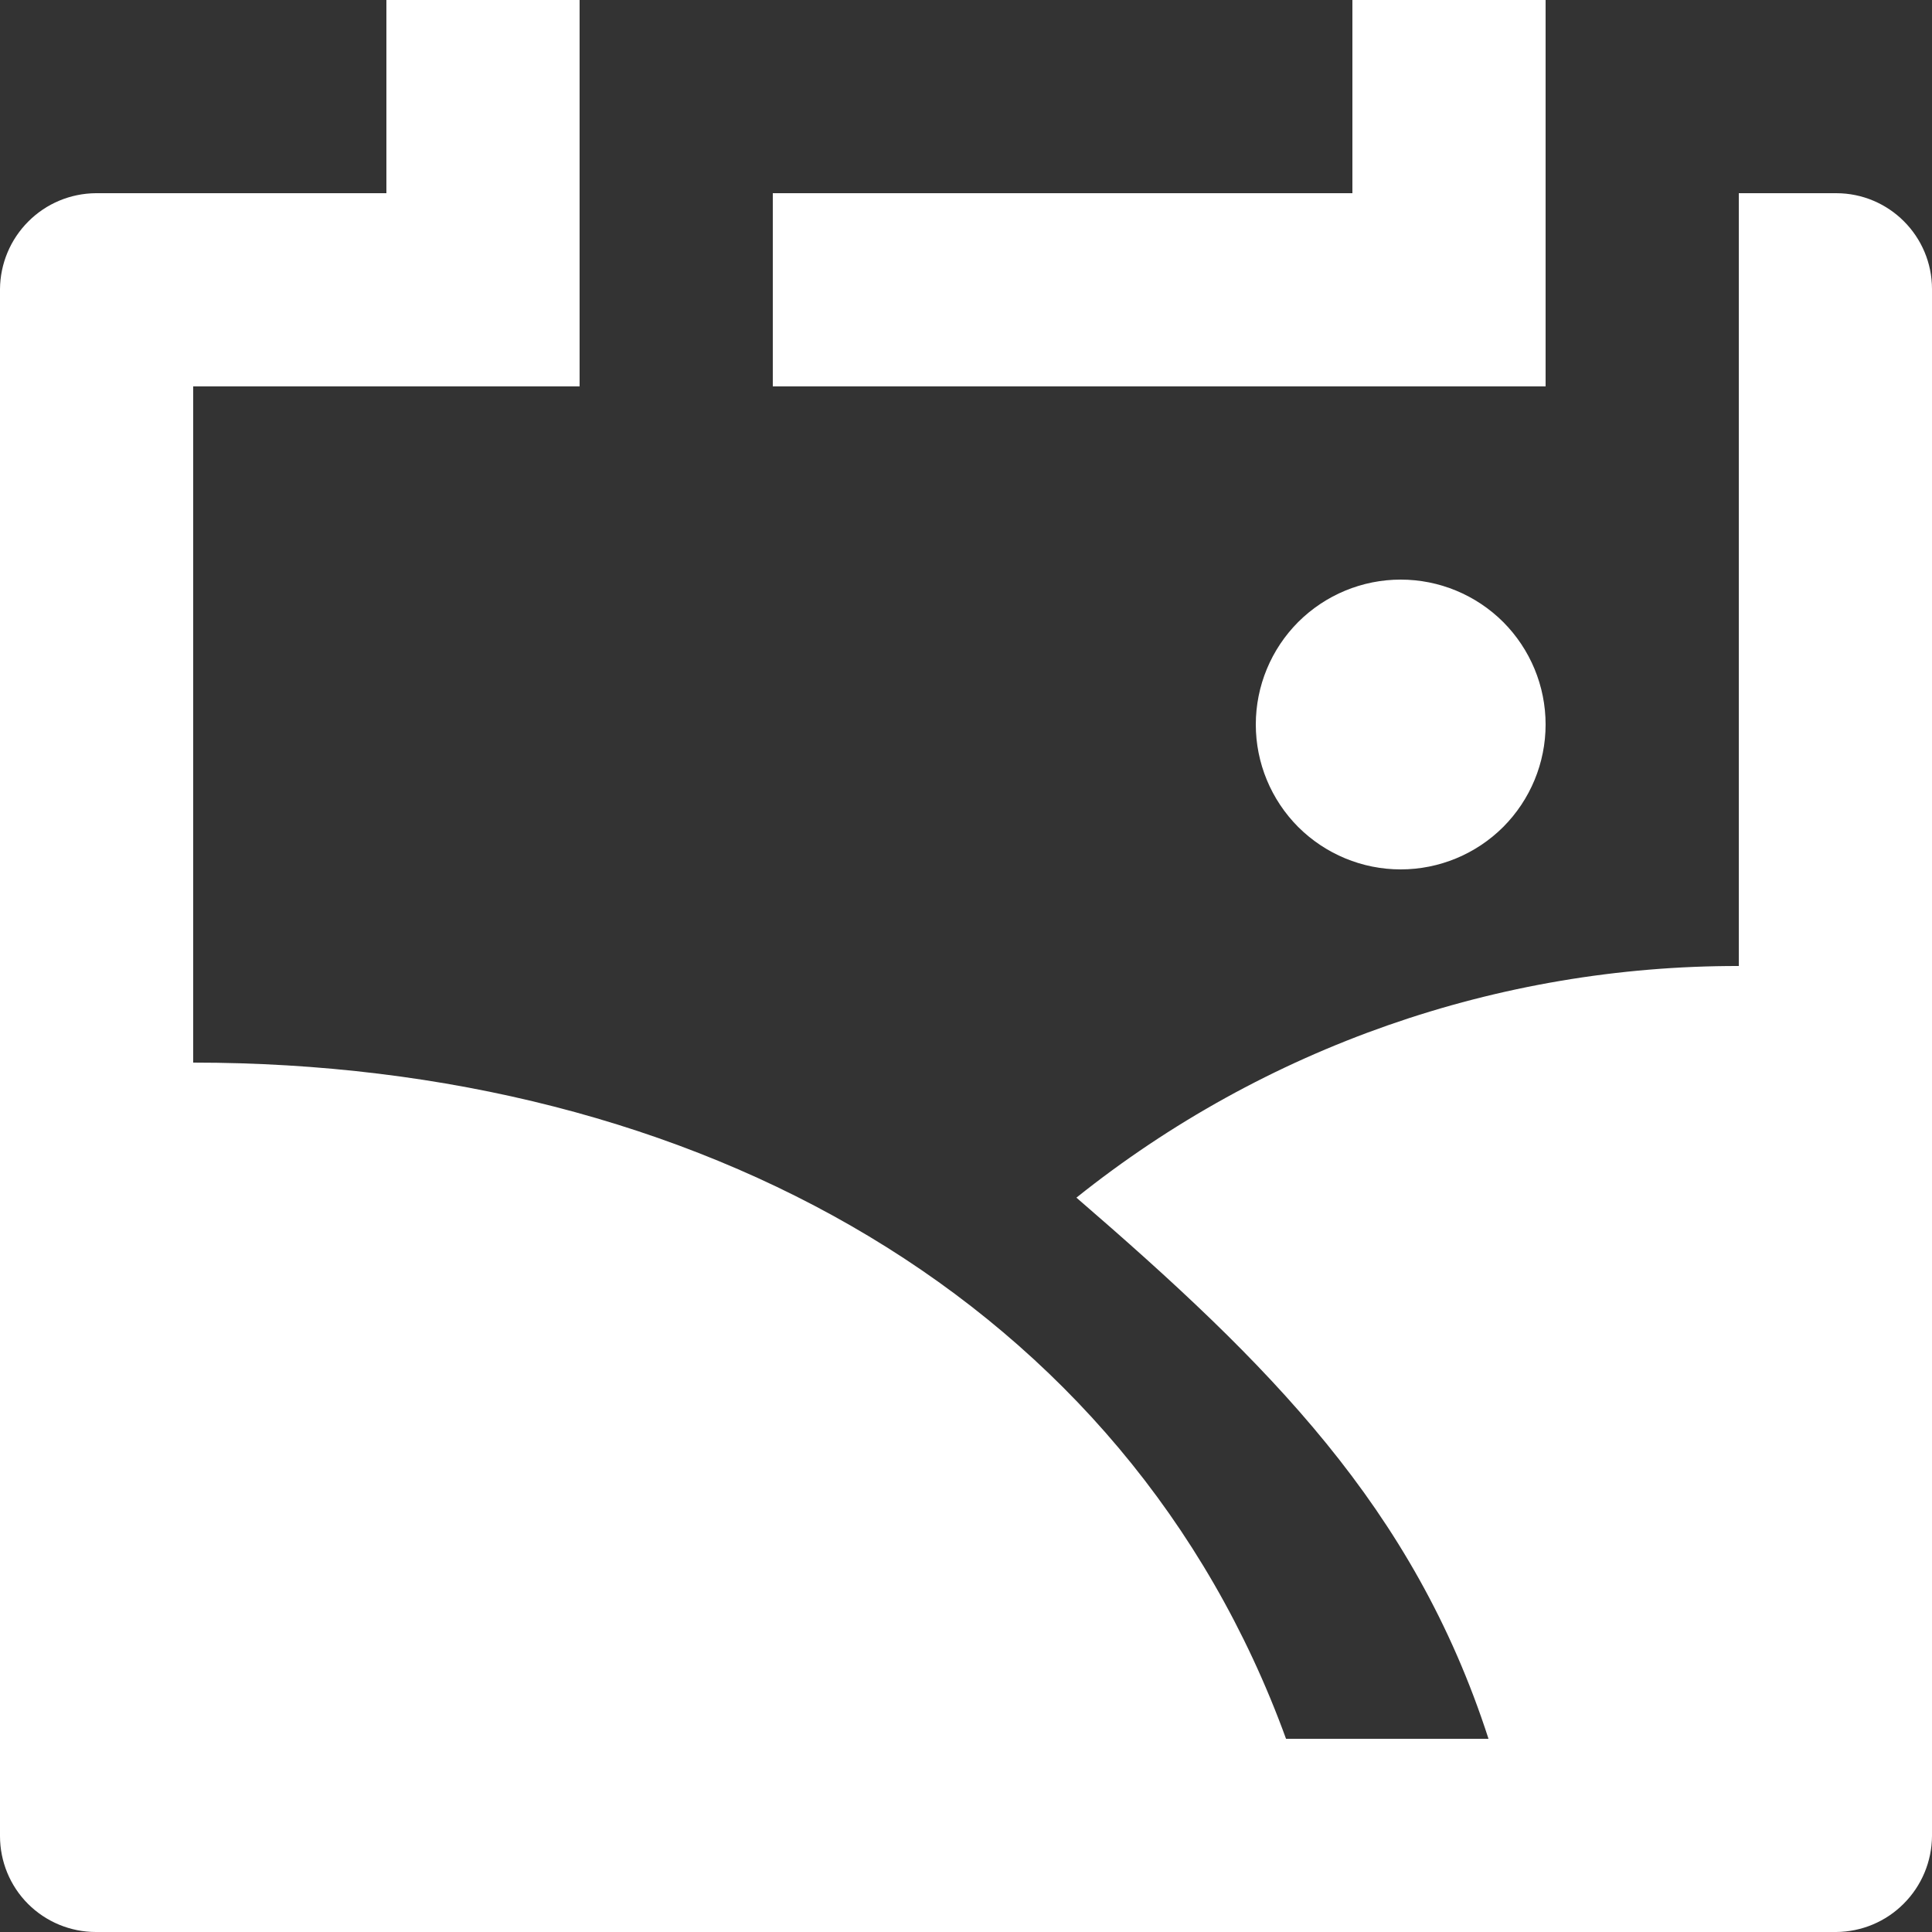 <?xml version="1.0" encoding="UTF-8"?> <svg xmlns="http://www.w3.org/2000/svg" width="20" height="20" viewBox="0 0 20 20" fill="none"><rect x="0" y="0" width="20" height="20" fill="#333333" stroke="none"/><path d="M15.409 18C14.633 15.601 13.132 14.115 11.143 12.398C13.089 10.842 15.508 9.996 18 10V2H19.008C19.556 2 20 2.445 20 2.993V19.007C19.998 19.27 19.893 19.521 19.707 19.707C19.522 19.893 19.271 19.998 19.008 20H0.992C0.729 20 0.476 19.895 0.29 19.709C0.104 19.523 -1.33455e-07 19.27 0 19.007V2.993C0.002 2.73 0.107 2.479 0.293 2.293C0.478 2.107 0.729 2.002 0.992 2H4V0H6V4H2V11C7.22 11 11.662 13.462 13.313 18H15.409ZM16 0V4H8V2H14V0H16ZM14.5 9C14.102 9 13.721 8.842 13.439 8.561C13.158 8.279 13 7.898 13 7.5C13 7.102 13.158 6.721 13.439 6.439C13.721 6.158 14.102 6 14.5 6C14.898 6 15.279 6.158 15.561 6.439C15.842 6.721 16 7.102 16 7.5C16 7.898 15.842 8.279 15.561 8.561C15.279 8.842 14.898 9 14.5 9Z" fill="white"></path></svg> 